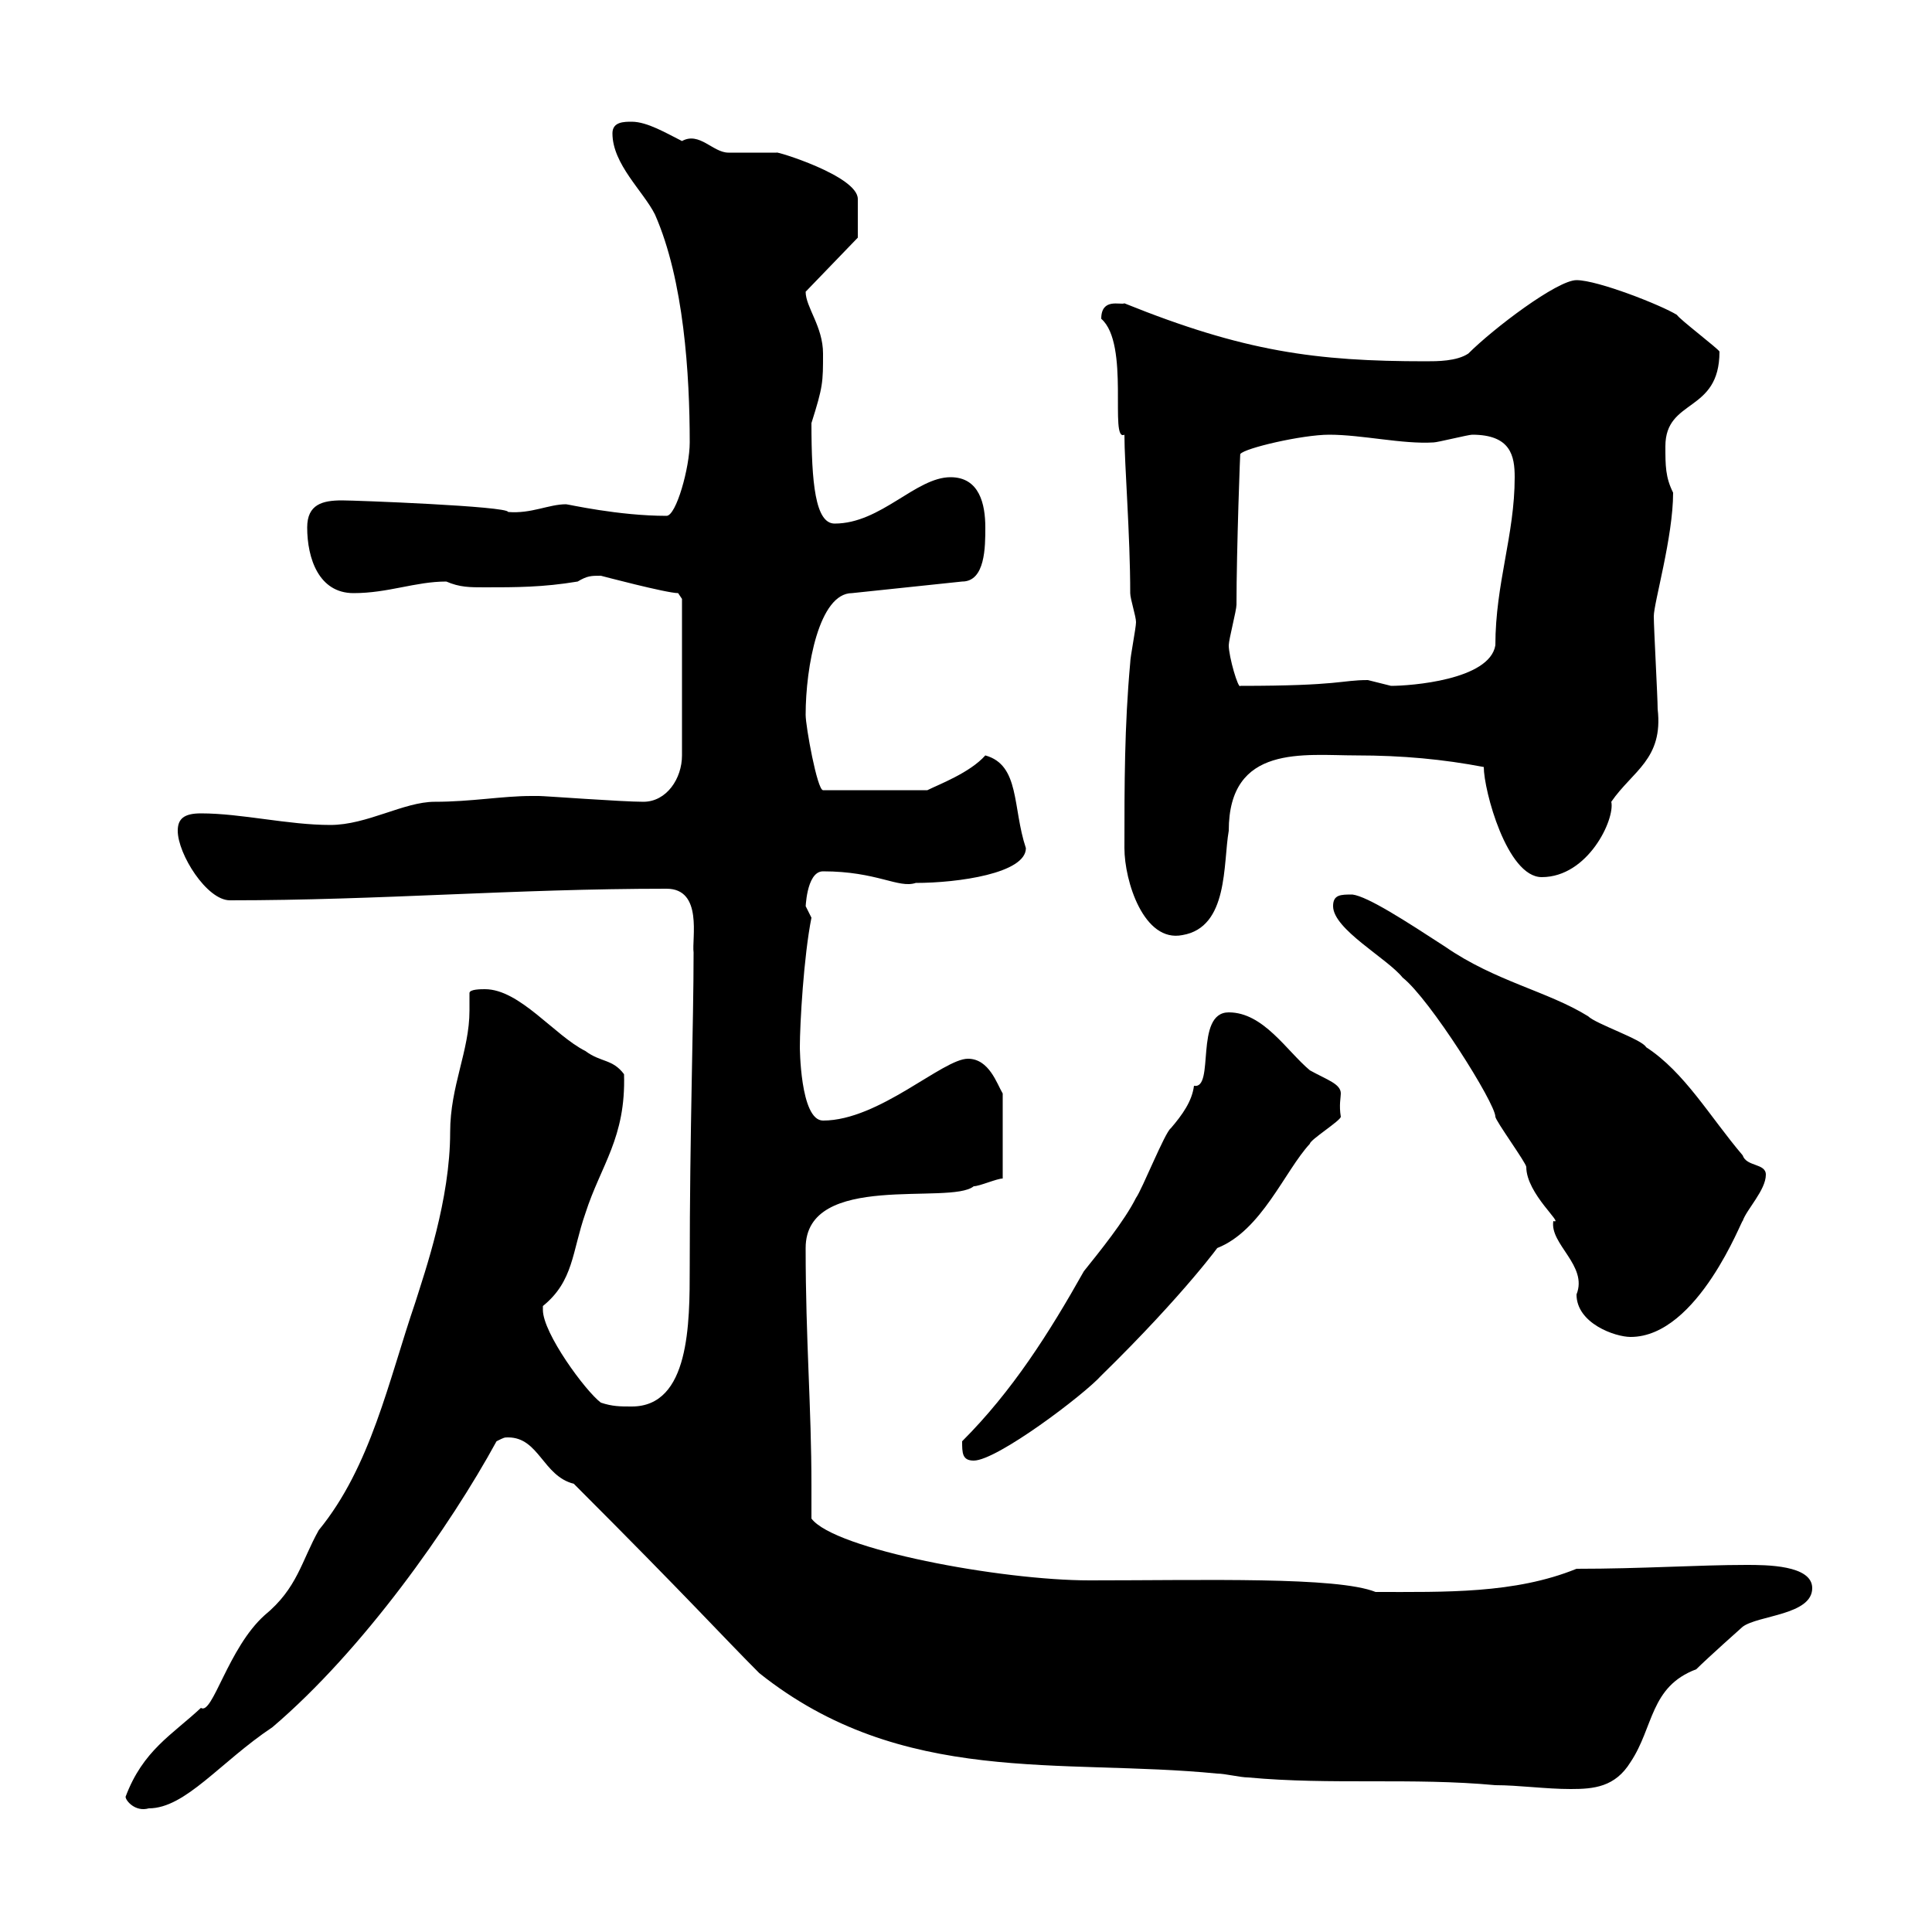 <svg xmlns="http://www.w3.org/2000/svg" xmlns:xlink="http://www.w3.org/1999/xlink" width="300" height="300"><path d="M19.50 279C19.50 279.60 21 281.40 23.10 280.80C28.80 280.80 34.20 273.60 42.30 268.20C56.40 256.20 69.90 237 77.10 223.80C78.30 223.20 78.30 223.20 78.90 223.20C83.70 223.20 84.30 229.20 89.10 230.40C107.10 248.40 112.20 254.10 117.90 259.80C140.10 277.50 164.70 273 189 275.40C190.20 275.40 192.60 276 193.80 276C206.70 277.20 219.30 276 232.20 277.20C235.80 277.20 240 277.80 243.90 277.80C247.50 277.80 250.80 277.50 253.20 273.60C256.80 268.20 256.20 261.90 263.40 259.20C265.20 257.40 270.60 252.60 270.60 252.60C273 250.80 281.40 250.80 281.40 246.60C281.40 243 274.20 243 271.20 243C263.70 243 255 243.60 244.80 243.60C235.20 247.50 224.40 247.20 213.60 247.20C207.60 244.80 187.20 245.40 169.20 245.40C155.40 245.40 129.60 240.60 126 235.80C126 234 126 232.50 126 230.70C126 218.40 125.10 208.20 125.10 193.80C125.10 181.80 147.60 187.20 151.20 184.20C152.10 184.20 154.80 183 155.70 183L155.70 169.80C154.80 168.30 153.60 164.40 150.30 164.40C146.40 164.40 136.50 174 127.80 174C124.20 174 124.20 162.30 124.20 162.60C124.20 159 124.80 148.50 126 142.50C126 142.50 125.10 140.70 125.10 140.70C125.10 141.60 125.10 135.30 127.80 135.30C136.20 135.30 139.50 138 142.20 137.10C148.80 137.10 159.30 135.60 159.30 131.70C157.20 125.40 158.40 118.80 153 117.30C150.60 120 145.80 121.80 144 122.70L127.80 122.70C126.90 122.70 125.10 112.80 125.10 111C125.10 103.50 127.20 92.10 132.30 92.10L149.40 90.30C153 90.30 153 84.90 153 81.90C153 78.30 152.10 74.10 147.60 74.10C142.20 74.10 136.80 81.30 129.60 81.30C126.60 81.30 126 75 126 65.70C127.80 60 127.80 59.40 127.80 54.90C127.80 50.70 125.10 47.70 125.10 45.30L133.20 36.90L133.20 30.90C133.20 27.30 120.30 23.40 120.60 23.70C119.70 23.70 114.30 23.70 113.10 23.70C110.70 23.70 108.60 20.40 105.90 21.90C103.50 20.70 100.50 18.90 98.10 18.90C96.90 18.90 95.10 18.90 95.10 20.70C95.10 25.50 99.90 29.70 101.70 33.30C106.20 43.50 107.10 58.20 107.10 68.70C107.10 72.60 105 80.10 103.50 80.10C96 80.10 88.20 78.30 87.90 78.30C85.20 78.30 82.50 79.80 78.90 79.50C78.90 78.60 55.20 77.70 53.10 77.70C50.10 77.70 47.70 78.30 47.70 81.90C47.70 86.70 49.50 92.10 54.90 92.10C60.30 92.10 64.50 90.30 69.30 90.30C71.40 91.20 72.90 91.20 75.30 91.20C80.10 91.20 84.30 91.20 89.70 90.30C91.20 89.40 91.80 89.40 93.30 89.40C93.30 89.40 103.50 92.10 105.30 92.10C105.30 92.10 105.90 93 105.90 93L105.90 117.30C105.90 120.90 103.50 124.50 99.90 124.50C96.60 124.50 84.60 123.60 83.70 123.60C83.70 123.60 82.50 123.60 82.50 123.60C78 123.60 73.20 124.50 67.50 124.50C62.70 124.50 57 128.10 51.30 128.10C44.70 128.10 37.50 126.30 31.20 126.30C28.50 126.30 27.60 127.20 27.60 129C27.60 132.60 32.10 139.80 35.70 139.80C59.10 139.80 79.80 138 103.50 138C109.20 138 107.40 145.80 107.70 147.90C107.70 159 107.10 175.50 107.10 196.80C107.10 205.50 107.10 218.40 98.10 218.40C96.30 218.40 95.10 218.40 93.30 217.80C90.90 216 84.30 207 84.30 203.40C84.30 203.40 84.30 203.40 84.30 202.80C89.10 198.90 88.80 194.40 90.90 188.40C93.30 180.90 97.20 176.70 96.90 166.80C95.10 164.40 93.30 165 90.90 163.20C86.10 160.80 80.70 153.60 75.30 153.60C74.70 153.60 72.90 153.60 72.90 154.20C72.90 155.10 72.90 156 72.90 156.90C72.90 163.20 69.90 168.60 69.90 175.80C69.90 186.30 66 197.40 64.50 202.20C60.30 214.50 57.60 227.70 49.50 237.60C46.80 242.40 46.20 246.60 41.10 250.80C35.40 255.90 33 266.40 31.20 265.20C26.70 269.40 22.20 271.80 19.50 279ZM149.40 223.80C149.40 225.60 149.40 226.80 151.20 226.80C154.80 226.80 168.30 216.60 171 213.60C184.20 200.70 189.90 192.60 189 193.80C195.90 191.10 199.50 181.80 203.40 177.60C203.40 177 208.20 174 208.20 173.40C207.90 171.60 208.20 170.40 208.20 169.80C208.20 168.30 206.10 167.70 203.40 166.20C199.80 163.20 196.20 157.20 190.80 157.20C185.40 157.20 188.70 169.20 185.40 168.60C185.10 171 183.60 173.10 181.80 175.20C180.90 175.80 177.30 184.80 176.40 186C174.60 189.60 170.70 194.40 168.30 197.40C162.90 207 157.20 216 149.40 223.80ZM207 140.70C207 144.30 215.40 148.80 217.80 151.80C222 155.10 232.20 171.30 232.20 173.40C232.20 174 237 180.60 237 181.20C237 185.40 243 190.20 241.20 189.60C240.60 193.20 246.60 196.50 244.80 201C244.80 205.50 250.80 207.60 253.20 207.60C263.70 207.60 270.60 189 270.60 189.60C271.20 187.80 274.20 184.80 274.20 182.40C274.20 180.60 271.20 181.20 270.60 179.40C265.50 173.40 261.60 166.50 255.60 162.60C255 161.40 247.80 159 246.60 157.80C240.30 153.90 232.20 152.40 224.40 147C218.40 143.10 212.40 139.20 210 138.90C208.20 138.90 207 138.90 207 140.70ZM174.60 131.70C174.60 136.80 177.60 146.40 183.60 145.20C190.80 144 189.90 134.10 190.80 129C190.80 115.50 202.50 117.30 210.60 117.30C217.80 117.30 224.10 117.90 230.40 119.10C230.40 122.70 234 136.20 239.40 136.20C246.60 136.20 250.80 127.20 250.20 124.50C253.50 119.70 258.30 117.90 257.40 110.10C257.40 108.30 256.80 97.50 256.80 95.70C256.80 93.60 259.80 83.40 259.80 76.50C258.60 74.10 258.60 72.30 258.60 69.30C258.60 61.80 267 64.20 267 54.60C267 54.30 260.70 49.50 260.40 48.90C258 47.40 248.10 43.50 244.80 43.50C241.80 43.50 231.90 51 228 54.90C226.20 56.10 223.20 56.10 221.40 56.10C204.30 56.10 193.20 54.60 174.60 47.10C174 47.40 171 46.20 171 49.50C175.50 53.40 172.20 68.70 174.60 67.50C174.60 72 175.50 83.10 175.50 92.10C175.50 93 176.40 95.70 176.40 96.60C176.40 97.50 175.50 102 175.50 102.90C174.60 112.80 174.60 121.80 174.60 131.70ZM190.80 100.20C190.80 99.30 192 94.80 192 93.90C192 85.50 192.60 69 192.60 70.50C193.20 69.60 202.20 67.50 206.40 67.50C211.50 67.50 217.80 69 222.60 68.70C223.20 68.70 228 67.50 228.60 67.50C234.60 67.50 235.20 70.80 235.20 74.10C235.20 83.10 232.20 90.60 232.20 100.20C231.30 105.60 219 106.50 216 106.50C216 106.50 212.40 105.60 212.40 105.60C208.20 105.60 208.20 106.50 192.60 106.50C192.30 107.10 190.80 102 190.80 100.20Z"/></svg>